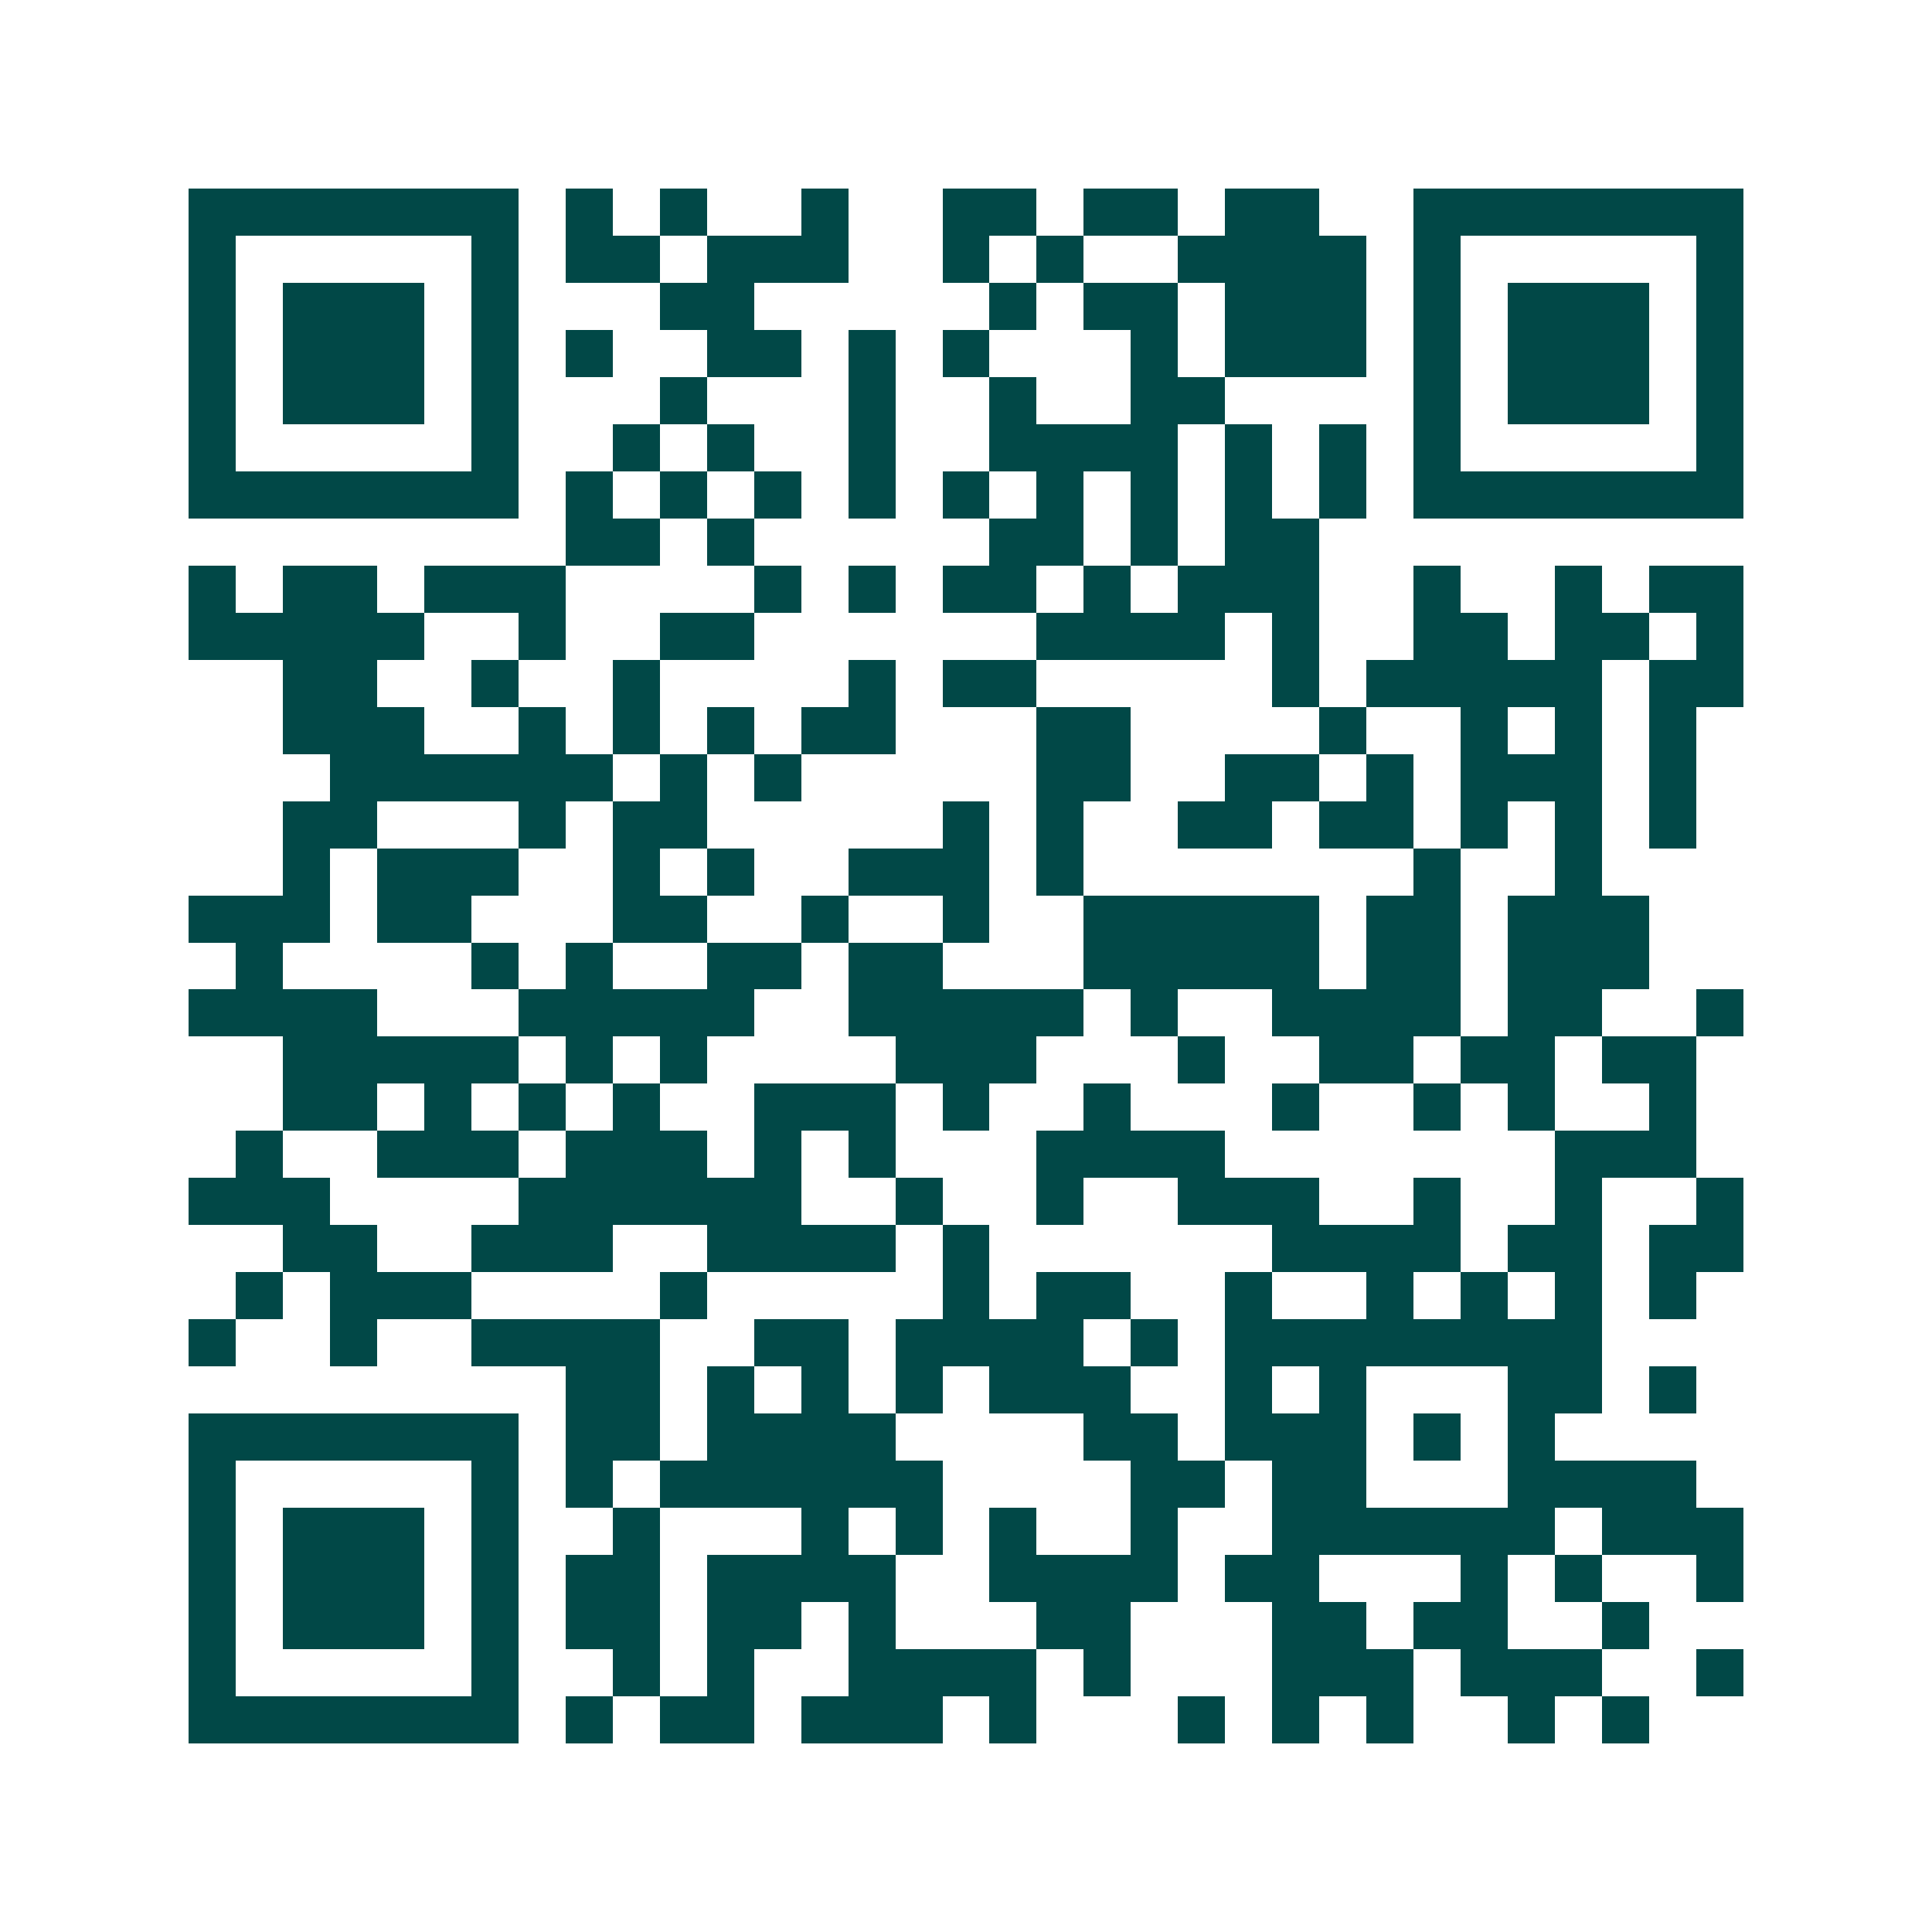 <svg xmlns="http://www.w3.org/2000/svg" width="200" height="200" viewBox="0 0 41 41" shape-rendering="crispEdges"><path fill="#ffffff" d="M0 0h41v41H0z"/><path stroke="#014847" d="M4 4.5h7m1 0h1m1 0h1m2 0h1m2 0h2m1 0h2m1 0h2m2 0h7M4 5.5h1m5 0h1m1 0h2m1 0h3m2 0h1m1 0h1m2 0h4m1 0h1m5 0h1M4 6.5h1m1 0h3m1 0h1m3 0h2m5 0h1m1 0h2m1 0h3m1 0h1m1 0h3m1 0h1M4 7.5h1m1 0h3m1 0h1m1 0h1m2 0h2m1 0h1m1 0h1m3 0h1m1 0h3m1 0h1m1 0h3m1 0h1M4 8.5h1m1 0h3m1 0h1m3 0h1m3 0h1m2 0h1m2 0h2m4 0h1m1 0h3m1 0h1M4 9.5h1m5 0h1m2 0h1m1 0h1m2 0h1m2 0h4m1 0h1m1 0h1m1 0h1m5 0h1M4 10.5h7m1 0h1m1 0h1m1 0h1m1 0h1m1 0h1m1 0h1m1 0h1m1 0h1m1 0h1m1 0h7M12 11.5h2m1 0h1m5 0h2m1 0h1m1 0h2M4 12.5h1m1 0h2m1 0h3m4 0h1m1 0h1m1 0h2m1 0h1m1 0h3m2 0h1m2 0h1m1 0h2M4 13.5h5m2 0h1m2 0h2m6 0h4m1 0h1m2 0h2m1 0h2m1 0h1M6 14.5h2m2 0h1m2 0h1m4 0h1m1 0h2m5 0h1m1 0h5m1 0h2M6 15.5h3m2 0h1m1 0h1m1 0h1m1 0h2m3 0h2m4 0h1m2 0h1m1 0h1m1 0h1M7 16.5h6m1 0h1m1 0h1m5 0h2m2 0h2m1 0h1m1 0h3m1 0h1M6 17.5h2m3 0h1m1 0h2m5 0h1m1 0h1m2 0h2m1 0h2m1 0h1m1 0h1m1 0h1M6 18.5h1m1 0h3m2 0h1m1 0h1m2 0h3m1 0h1m7 0h1m2 0h1M4 19.5h3m1 0h2m3 0h2m2 0h1m2 0h1m2 0h5m1 0h2m1 0h3M5 20.5h1m4 0h1m1 0h1m2 0h2m1 0h2m3 0h5m1 0h2m1 0h3M4 21.5h4m3 0h5m2 0h5m1 0h1m2 0h4m1 0h2m2 0h1M6 22.5h5m1 0h1m1 0h1m4 0h3m3 0h1m2 0h2m1 0h2m1 0h2M6 23.5h2m1 0h1m1 0h1m1 0h1m2 0h3m1 0h1m2 0h1m3 0h1m2 0h1m1 0h1m2 0h1M5 24.5h1m2 0h3m1 0h3m1 0h1m1 0h1m3 0h4m7 0h3M4 25.5h3m4 0h6m2 0h1m2 0h1m2 0h3m2 0h1m2 0h1m2 0h1M6 26.5h2m2 0h3m2 0h4m1 0h1m6 0h4m1 0h2m1 0h2M5 27.5h1m1 0h3m4 0h1m5 0h1m1 0h2m2 0h1m2 0h1m1 0h1m1 0h1m1 0h1M4 28.5h1m2 0h1m2 0h4m2 0h2m1 0h4m1 0h1m1 0h8M12 29.5h2m1 0h1m1 0h1m1 0h1m1 0h3m2 0h1m1 0h1m3 0h2m1 0h1M4 30.5h7m1 0h2m1 0h4m4 0h2m1 0h3m1 0h1m1 0h1M4 31.5h1m5 0h1m1 0h1m1 0h6m4 0h2m1 0h2m3 0h4M4 32.5h1m1 0h3m1 0h1m2 0h1m3 0h1m1 0h1m1 0h1m2 0h1m2 0h6m1 0h3M4 33.5h1m1 0h3m1 0h1m1 0h2m1 0h4m2 0h4m1 0h2m3 0h1m1 0h1m2 0h1M4 34.5h1m1 0h3m1 0h1m1 0h2m1 0h2m1 0h1m3 0h2m3 0h2m1 0h2m2 0h1M4 35.5h1m5 0h1m2 0h1m1 0h1m2 0h4m1 0h1m3 0h3m1 0h3m2 0h1M4 36.5h7m1 0h1m1 0h2m1 0h3m1 0h1m3 0h1m1 0h1m1 0h1m2 0h1m1 0h1"/></svg>
